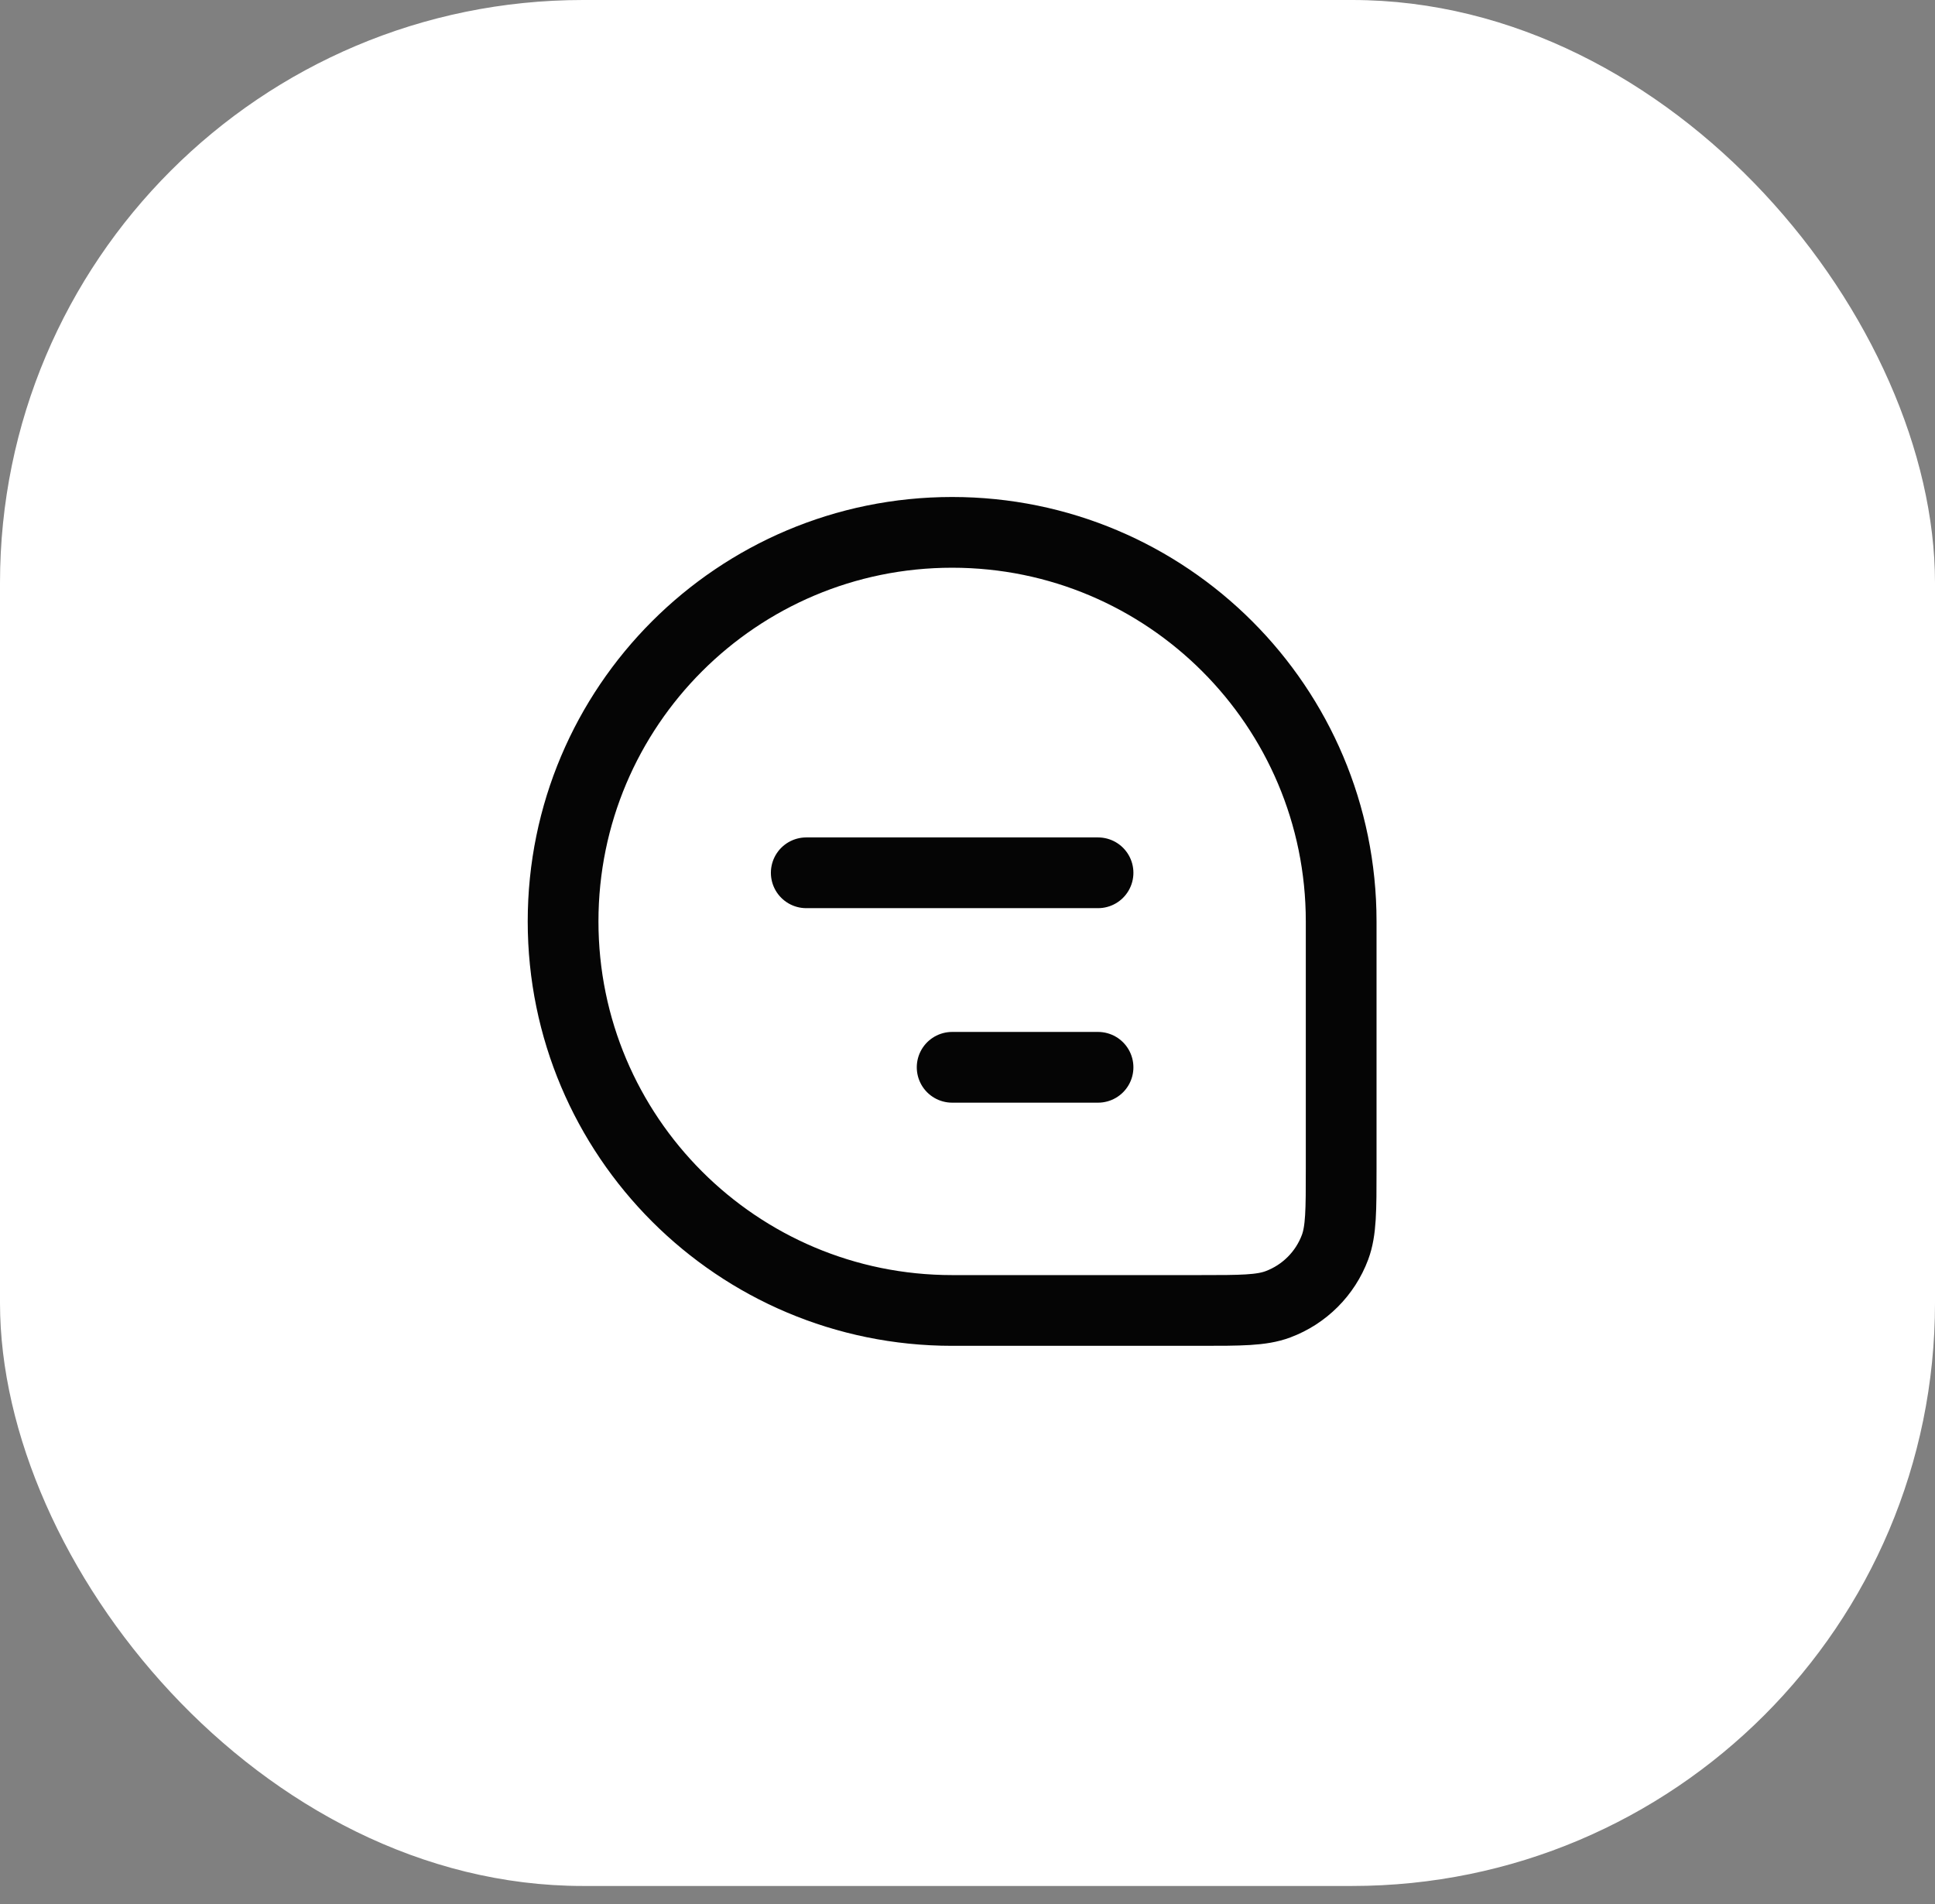 <?xml version="1.0" encoding="UTF-8"?> <svg xmlns="http://www.w3.org/2000/svg" width="63" height="62" viewBox="0 0 63 62" fill="none"><rect x="0" y="0" width="63" height="62" fill="#808080" stroke="none"/> <rect width="63" height="61.405" rx="18.98" fill="white"></rect> <path d="M18.333 30C18.333 23.004 24.004 17.333 31 17.333V17.333C37.995 17.333 43.666 23.004 43.666 30V38.06C43.666 39.401 43.666 40.071 43.467 40.607C43.146 41.467 42.467 42.146 41.606 42.467C41.071 42.667 40.401 42.667 39.06 42.667H31C24.004 42.667 18.333 36.995 18.333 30V30Z" stroke="#050505" stroke-width="2.303"></path> <path d="M26.25 28.417L35.75 28.417" stroke="#050505" stroke-width="2.303" stroke-linecap="round" stroke-linejoin="round"></path> <path d="M31 34.75H35.75" stroke="#050505" stroke-width="2.303" stroke-linecap="round" stroke-linejoin="round"></path> </svg> 